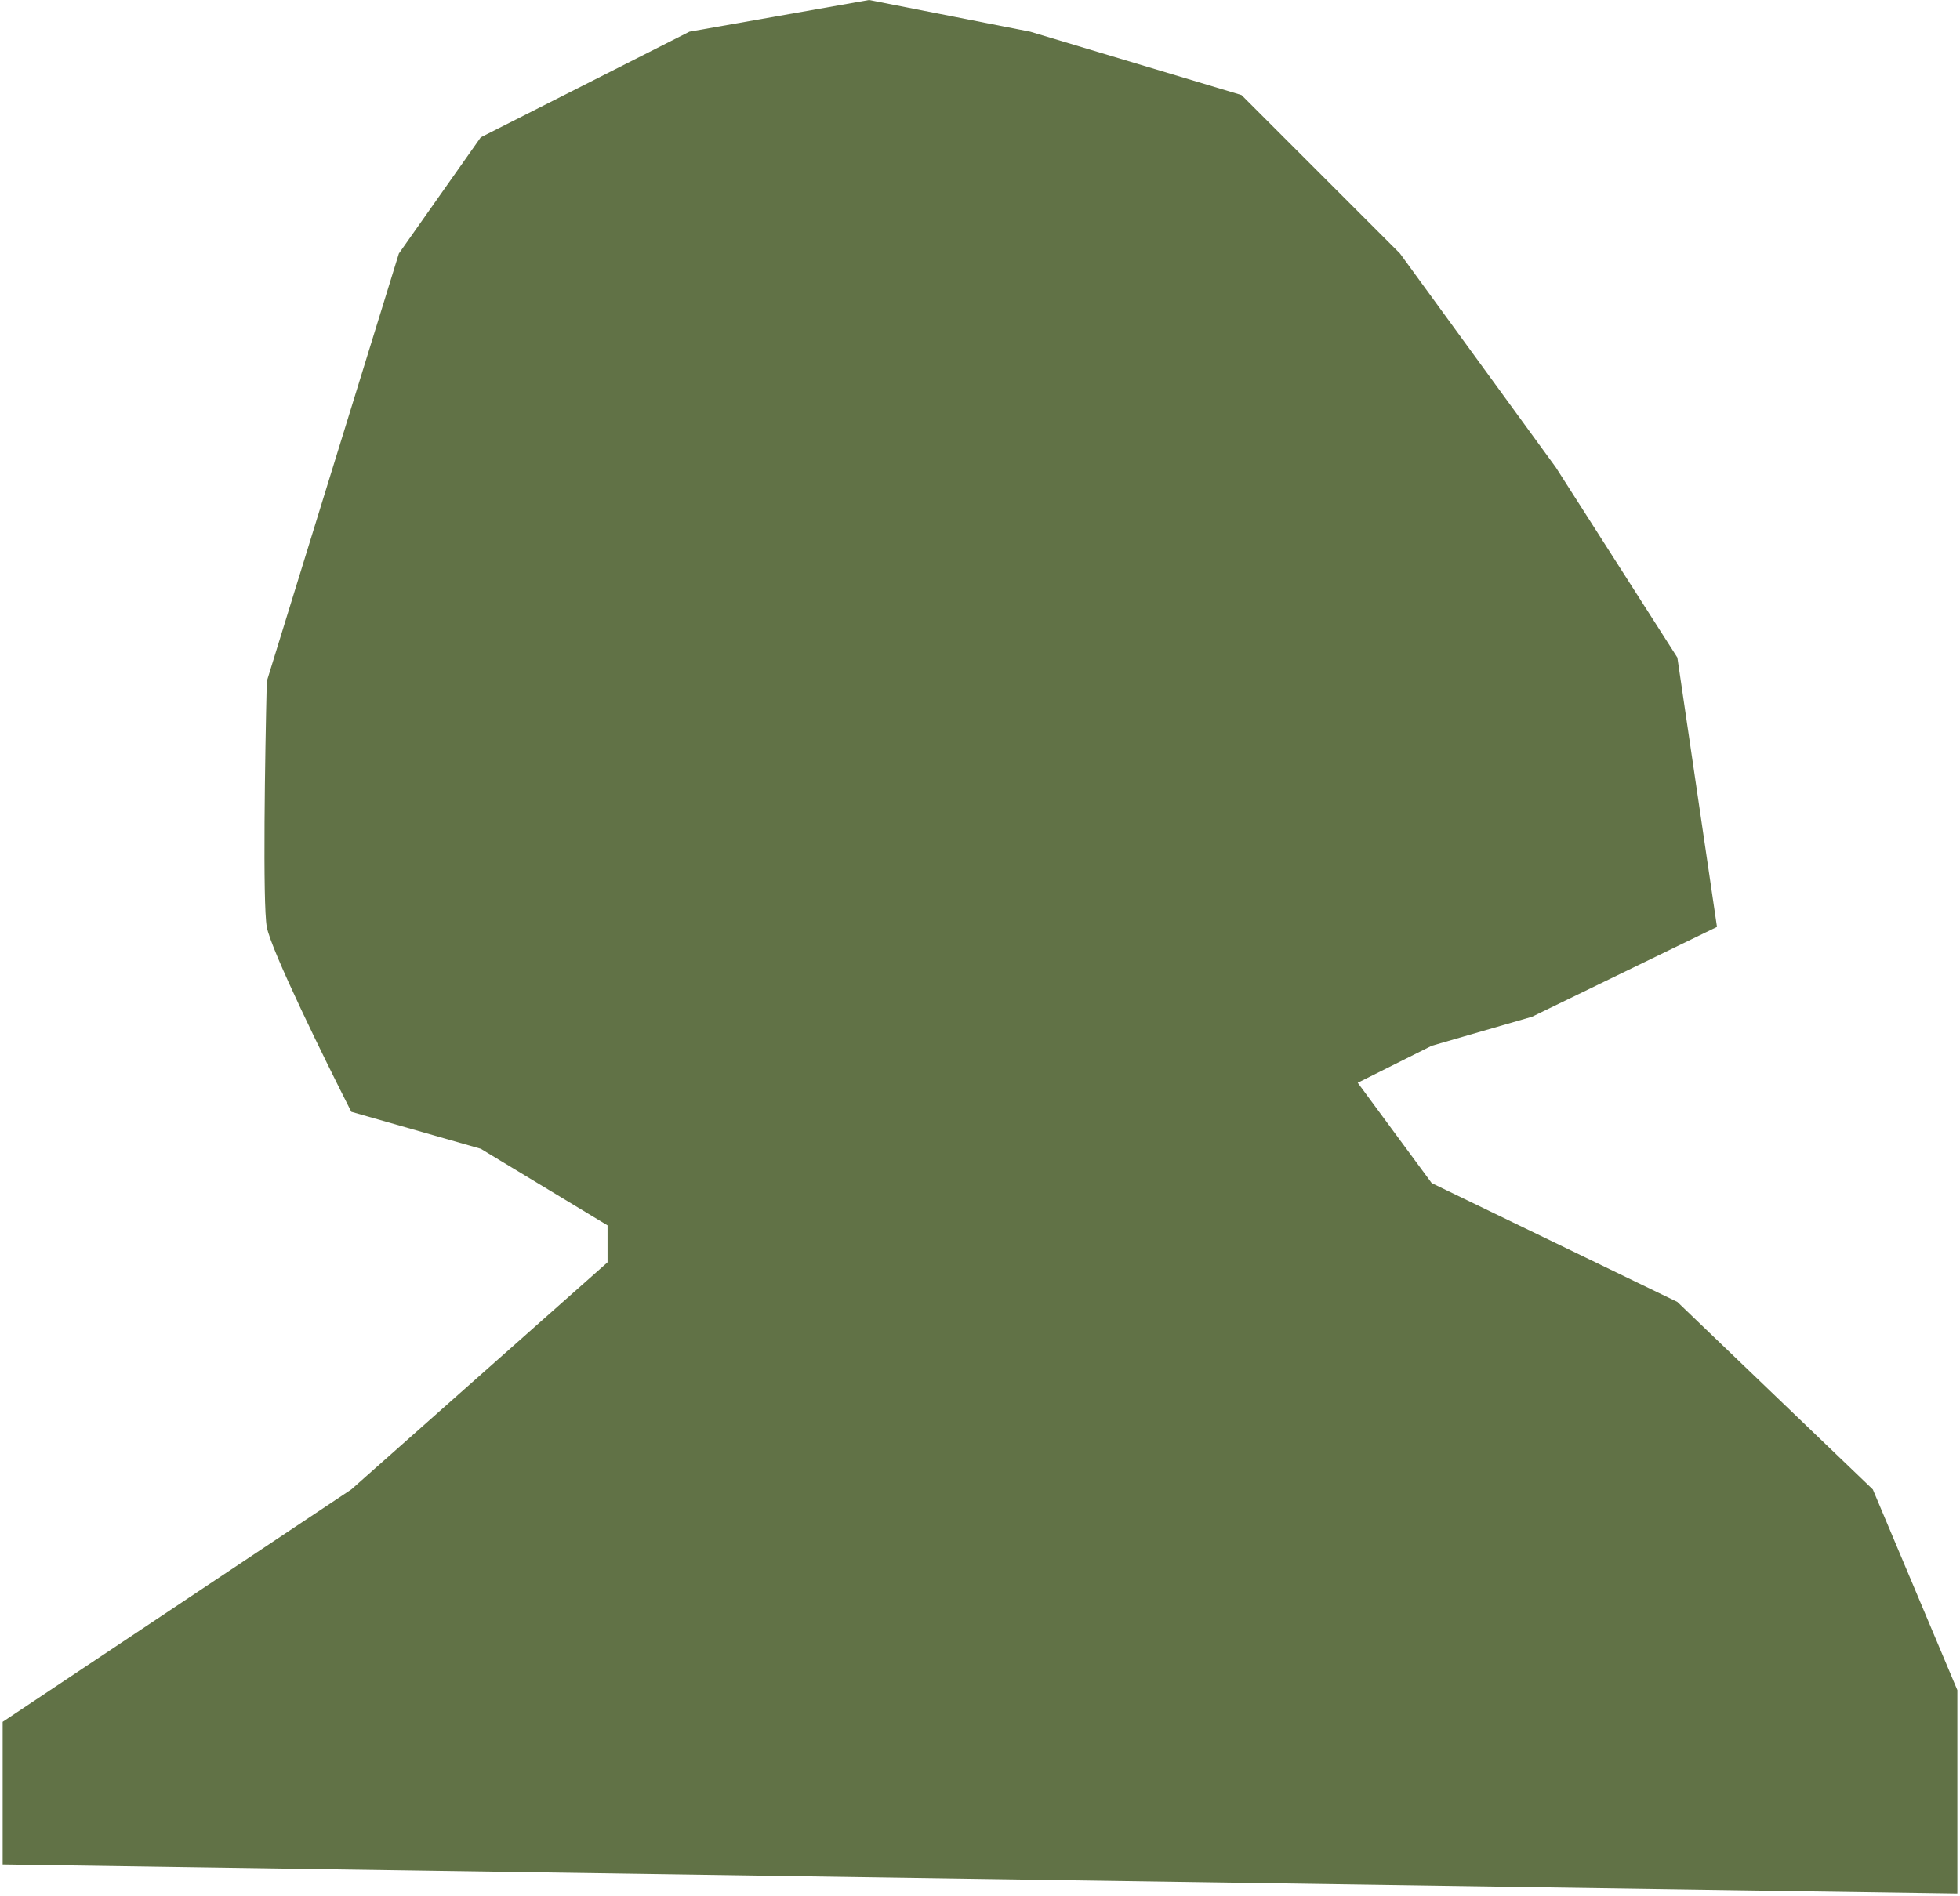 <?xml version="1.0" encoding="UTF-8"?> <svg xmlns="http://www.w3.org/2000/svg" width="371" height="359" viewBox="0 0 371 359" fill="none"><path d="M66.5 282L0.5 326V353L370.5 358.5V339.5V320L354.5 282L317.5 246.5L271 224L257 205L271 198L290 192.5L325 175.5L317.5 124.5L294.5 88.5L265 48L235 18L195 6L164.5 0L130.5 6L91 26L75.5 48L50.5 129C50.167 142.667 49.7 171.1 50.5 175.5C51.3 179.9 61.5 200.667 66.5 210.5L91 217.5L115 232V239L66.5 282Z" fill="#617246"></path></svg> 